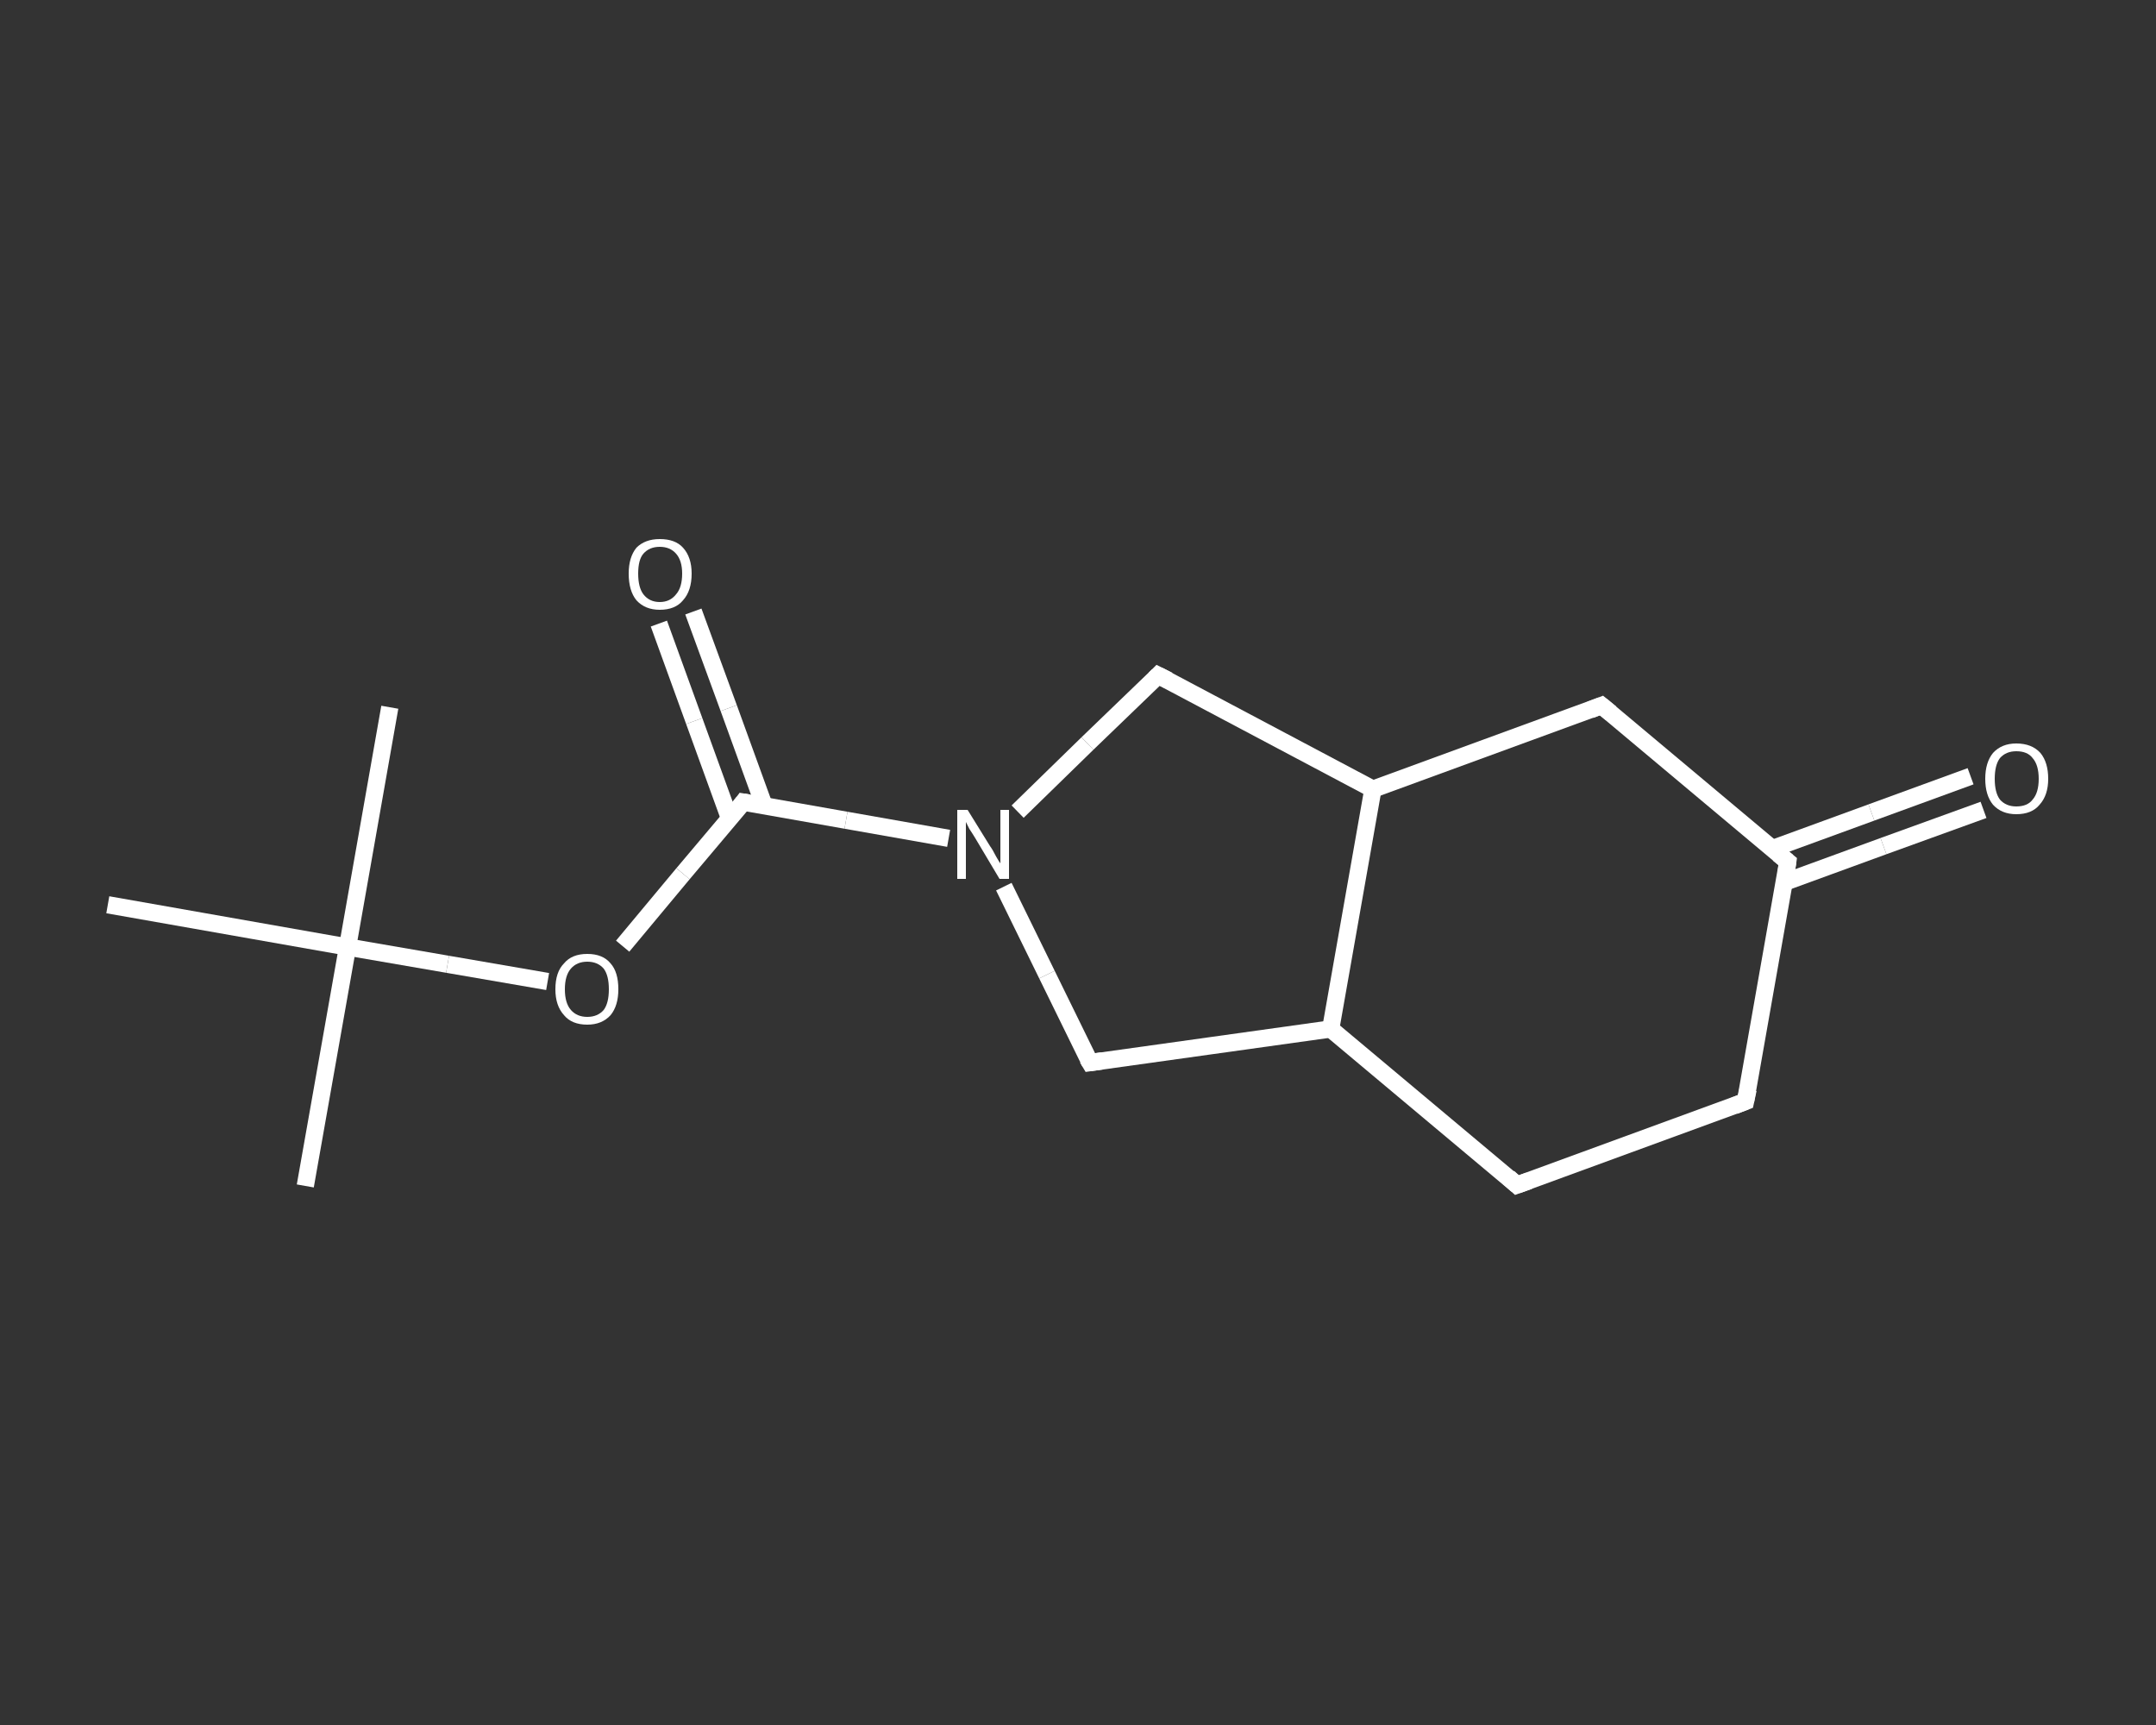 <?xml version='1.0' encoding='iso-8859-1'?>
<svg version='1.1' baseProfile='full'
              xmlns='http://www.w3.org/2000/svg'
                      xmlns:rdkit='http://www.rdkit.org/xml'
                      xmlns:xlink='http://www.w3.org/1999/xlink'
                  xml:space='preserve'
width='250px' height='200px' viewBox='0 0 250 200'>
<rect x="0" y="0" width="250" height="200" fill="#333333" stroke="none"/>
<!-- END OF HEADER -->
<rect style='opacity:1.0;fill:transparent;stroke:none' width='250.0' height='200.0' x='0.0' y='0.0'> </rect>
<path class='bond-0 atom-0 atom-1' d='M 35.4,137.5 L 40.3,109.8' style='fill:none;fill-rule:evenodd;stroke:#FFFFFF;stroke-width:2.0px;stroke-linecap:butt;stroke-linejoin:miter;stroke-opacity:1' />
<path class='bond-1 atom-1 atom-2' d='M 40.3,109.8 L 45.2,82.0' style='fill:none;fill-rule:evenodd;stroke:#FFFFFF;stroke-width:2.0px;stroke-linecap:butt;stroke-linejoin:miter;stroke-opacity:1' />
<path class='bond-2 atom-1 atom-3' d='M 40.3,109.8 L 12.5,104.9' style='fill:none;fill-rule:evenodd;stroke:#FFFFFF;stroke-width:2.0px;stroke-linecap:butt;stroke-linejoin:miter;stroke-opacity:1' />
<path class='bond-3 atom-1 atom-4' d='M 40.3,109.8 L 51.9,111.8' style='fill:none;fill-rule:evenodd;stroke:#FFFFFF;stroke-width:2.0px;stroke-linecap:butt;stroke-linejoin:miter;stroke-opacity:1' />
<path class='bond-3 atom-1 atom-4' d='M 51.9,111.8 L 63.5,113.8' style='fill:none;fill-rule:evenodd;stroke:#FFFFFF;stroke-width:2.0px;stroke-linecap:butt;stroke-linejoin:miter;stroke-opacity:1' />
<path class='bond-4 atom-4 atom-5' d='M 72.2,109.7 L 79.2,101.3' style='fill:none;fill-rule:evenodd;stroke:#FFFFFF;stroke-width:2.0px;stroke-linecap:butt;stroke-linejoin:miter;stroke-opacity:1' />
<path class='bond-4 atom-4 atom-5' d='M 79.2,101.3 L 86.2,93.0' style='fill:none;fill-rule:evenodd;stroke:#FFFFFF;stroke-width:2.0px;stroke-linecap:butt;stroke-linejoin:miter;stroke-opacity:1' />
<path class='bond-5 atom-5 atom-6' d='M 88.6,93.4 L 84.5,82.1' style='fill:none;fill-rule:evenodd;stroke:#FFFFFF;stroke-width:2.0px;stroke-linecap:butt;stroke-linejoin:miter;stroke-opacity:1' />
<path class='bond-5 atom-5 atom-6' d='M 84.5,82.1 L 80.4,70.9' style='fill:none;fill-rule:evenodd;stroke:#FFFFFF;stroke-width:2.0px;stroke-linecap:butt;stroke-linejoin:miter;stroke-opacity:1' />
<path class='bond-5 atom-5 atom-6' d='M 84.6,94.9 L 80.5,83.6' style='fill:none;fill-rule:evenodd;stroke:#FFFFFF;stroke-width:2.0px;stroke-linecap:butt;stroke-linejoin:miter;stroke-opacity:1' />
<path class='bond-5 atom-5 atom-6' d='M 80.5,83.6 L 76.4,72.3' style='fill:none;fill-rule:evenodd;stroke:#FFFFFF;stroke-width:2.0px;stroke-linecap:butt;stroke-linejoin:miter;stroke-opacity:1' />
<path class='bond-6 atom-5 atom-7' d='M 86.2,93.0 L 98.1,95.1' style='fill:none;fill-rule:evenodd;stroke:#FFFFFF;stroke-width:2.0px;stroke-linecap:butt;stroke-linejoin:miter;stroke-opacity:1' />
<path class='bond-6 atom-5 atom-7' d='M 98.1,95.1 L 110.0,97.2' style='fill:none;fill-rule:evenodd;stroke:#FFFFFF;stroke-width:2.0px;stroke-linecap:butt;stroke-linejoin:miter;stroke-opacity:1' />
<path class='bond-7 atom-7 atom-8' d='M 116.4,102.8 L 121.4,113.0' style='fill:none;fill-rule:evenodd;stroke:#FFFFFF;stroke-width:2.0px;stroke-linecap:butt;stroke-linejoin:miter;stroke-opacity:1' />
<path class='bond-7 atom-7 atom-8' d='M 121.4,113.0 L 126.4,123.2' style='fill:none;fill-rule:evenodd;stroke:#FFFFFF;stroke-width:2.0px;stroke-linecap:butt;stroke-linejoin:miter;stroke-opacity:1' />
<path class='bond-8 atom-8 atom-9' d='M 126.4,123.2 L 154.3,119.3' style='fill:none;fill-rule:evenodd;stroke:#FFFFFF;stroke-width:2.0px;stroke-linecap:butt;stroke-linejoin:miter;stroke-opacity:1' />
<path class='bond-9 atom-9 atom-10' d='M 154.3,119.3 L 175.9,137.4' style='fill:none;fill-rule:evenodd;stroke:#FFFFFF;stroke-width:2.0px;stroke-linecap:butt;stroke-linejoin:miter;stroke-opacity:1' />
<path class='bond-10 atom-10 atom-11' d='M 175.9,137.4 L 202.4,127.7' style='fill:none;fill-rule:evenodd;stroke:#FFFFFF;stroke-width:2.0px;stroke-linecap:butt;stroke-linejoin:miter;stroke-opacity:1' />
<path class='bond-11 atom-11 atom-12' d='M 202.4,127.7 L 207.3,99.9' style='fill:none;fill-rule:evenodd;stroke:#FFFFFF;stroke-width:2.0px;stroke-linecap:butt;stroke-linejoin:miter;stroke-opacity:1' />
<path class='bond-12 atom-12 atom-13' d='M 206.9,102.3 L 218.4,98.1' style='fill:none;fill-rule:evenodd;stroke:#FFFFFF;stroke-width:2.0px;stroke-linecap:butt;stroke-linejoin:miter;stroke-opacity:1' />
<path class='bond-12 atom-12 atom-13' d='M 218.4,98.1 L 230.0,93.9' style='fill:none;fill-rule:evenodd;stroke:#FFFFFF;stroke-width:2.0px;stroke-linecap:butt;stroke-linejoin:miter;stroke-opacity:1' />
<path class='bond-12 atom-12 atom-13' d='M 205.5,98.4 L 217.0,94.2' style='fill:none;fill-rule:evenodd;stroke:#FFFFFF;stroke-width:2.0px;stroke-linecap:butt;stroke-linejoin:miter;stroke-opacity:1' />
<path class='bond-12 atom-12 atom-13' d='M 217.0,94.2 L 228.5,90.0' style='fill:none;fill-rule:evenodd;stroke:#FFFFFF;stroke-width:2.0px;stroke-linecap:butt;stroke-linejoin:miter;stroke-opacity:1' />
<path class='bond-13 atom-12 atom-14' d='M 207.3,99.9 L 185.7,81.8' style='fill:none;fill-rule:evenodd;stroke:#FFFFFF;stroke-width:2.0px;stroke-linecap:butt;stroke-linejoin:miter;stroke-opacity:1' />
<path class='bond-14 atom-14 atom-15' d='M 185.7,81.8 L 159.2,91.5' style='fill:none;fill-rule:evenodd;stroke:#FFFFFF;stroke-width:2.0px;stroke-linecap:butt;stroke-linejoin:miter;stroke-opacity:1' />
<path class='bond-15 atom-15 atom-16' d='M 159.2,91.5 L 134.3,78.3' style='fill:none;fill-rule:evenodd;stroke:#FFFFFF;stroke-width:2.0px;stroke-linecap:butt;stroke-linejoin:miter;stroke-opacity:1' />
<path class='bond-16 atom-16 atom-7' d='M 134.3,78.3 L 126.1,86.2' style='fill:none;fill-rule:evenodd;stroke:#FFFFFF;stroke-width:2.0px;stroke-linecap:butt;stroke-linejoin:miter;stroke-opacity:1' />
<path class='bond-16 atom-16 atom-7' d='M 126.1,86.2 L 118.0,94.1' style='fill:none;fill-rule:evenodd;stroke:#FFFFFF;stroke-width:2.0px;stroke-linecap:butt;stroke-linejoin:miter;stroke-opacity:1' />
<path class='bond-17 atom-15 atom-9' d='M 159.2,91.5 L 154.3,119.3' style='fill:none;fill-rule:evenodd;stroke:#FFFFFF;stroke-width:2.0px;stroke-linecap:butt;stroke-linejoin:miter;stroke-opacity:1' />
<path d='M 85.9,93.4 L 86.2,93.0 L 86.8,93.1' style='fill:none;stroke:#FFFFFF;stroke-width:2.0px;stroke-linecap:butt;stroke-linejoin:miter;stroke-opacity:1;' />
<path d='M 126.1,122.7 L 126.4,123.2 L 127.8,123.0' style='fill:none;stroke:#FFFFFF;stroke-width:2.0px;stroke-linecap:butt;stroke-linejoin:miter;stroke-opacity:1;' />
<path d='M 174.9,136.5 L 175.9,137.4 L 177.3,136.9' style='fill:none;stroke:#FFFFFF;stroke-width:2.0px;stroke-linecap:butt;stroke-linejoin:miter;stroke-opacity:1;' />
<path d='M 201.1,128.2 L 202.4,127.7 L 202.7,126.3' style='fill:none;stroke:#FFFFFF;stroke-width:2.0px;stroke-linecap:butt;stroke-linejoin:miter;stroke-opacity:1;' />
<path d='M 207.1,101.3 L 207.3,99.9 L 206.2,99.0' style='fill:none;stroke:#FFFFFF;stroke-width:2.0px;stroke-linecap:butt;stroke-linejoin:miter;stroke-opacity:1;' />
<path d='M 186.8,82.7 L 185.7,81.8 L 184.4,82.3' style='fill:none;stroke:#FFFFFF;stroke-width:2.0px;stroke-linecap:butt;stroke-linejoin:miter;stroke-opacity:1;' />
<path d='M 135.5,78.9 L 134.3,78.3 L 133.9,78.7' style='fill:none;stroke:#FFFFFF;stroke-width:2.0px;stroke-linecap:butt;stroke-linejoin:miter;stroke-opacity:1;' />
<path class='atom-4' d='M 64.4 114.7
Q 64.4 112.7, 65.4 111.7
Q 66.3 110.6, 68.1 110.6
Q 69.9 110.6, 70.8 111.7
Q 71.7 112.7, 71.7 114.7
Q 71.7 116.6, 70.8 117.7
Q 69.8 118.8, 68.1 118.8
Q 66.3 118.8, 65.4 117.7
Q 64.4 116.6, 64.4 114.7
M 68.1 117.9
Q 69.3 117.9, 70.0 117.1
Q 70.6 116.3, 70.6 114.7
Q 70.6 113.1, 70.0 112.3
Q 69.3 111.5, 68.1 111.5
Q 66.9 111.5, 66.2 112.3
Q 65.5 113.1, 65.5 114.7
Q 65.5 116.3, 66.2 117.1
Q 66.9 117.9, 68.1 117.9
' fill='#FFFFFF'/>
<path class='atom-6' d='M 72.9 66.5
Q 72.9 64.6, 73.8 63.5
Q 74.8 62.5, 76.5 62.5
Q 78.3 62.5, 79.2 63.5
Q 80.2 64.6, 80.2 66.5
Q 80.2 68.5, 79.2 69.6
Q 78.3 70.7, 76.5 70.7
Q 74.8 70.7, 73.8 69.6
Q 72.9 68.5, 72.9 66.5
M 76.5 69.8
Q 77.7 69.8, 78.4 68.9
Q 79.1 68.1, 79.1 66.5
Q 79.1 65.0, 78.4 64.2
Q 77.7 63.4, 76.5 63.4
Q 75.3 63.4, 74.6 64.2
Q 74.0 64.9, 74.0 66.5
Q 74.0 68.1, 74.6 68.9
Q 75.3 69.8, 76.5 69.8
' fill='#FFFFFF'/>
<path class='atom-7' d='M 112.2 93.9
L 114.8 98.1
Q 115.1 98.5, 115.5 99.3
Q 115.9 100.0, 116.0 100.1
L 116.0 93.9
L 117.0 93.9
L 117.0 101.9
L 115.9 101.9
L 113.1 97.2
Q 112.8 96.7, 112.4 96.1
Q 112.1 95.5, 112.0 95.3
L 112.0 101.9
L 111.0 101.9
L 111.0 93.9
L 112.2 93.9
' fill='#FFFFFF'/>
<path class='atom-13' d='M 230.2 90.3
Q 230.2 88.4, 231.1 87.3
Q 232.1 86.2, 233.8 86.2
Q 235.6 86.2, 236.6 87.3
Q 237.5 88.4, 237.5 90.3
Q 237.5 92.2, 236.5 93.3
Q 235.6 94.4, 233.8 94.4
Q 232.1 94.4, 231.1 93.3
Q 230.2 92.2, 230.2 90.3
M 233.8 93.5
Q 235.1 93.5, 235.7 92.7
Q 236.4 91.9, 236.4 90.3
Q 236.4 88.7, 235.7 87.9
Q 235.1 87.1, 233.8 87.1
Q 232.6 87.1, 231.9 87.9
Q 231.3 88.7, 231.3 90.3
Q 231.3 91.9, 231.9 92.7
Q 232.6 93.5, 233.8 93.5
' fill='#FFFFFF'/>
</svg>
